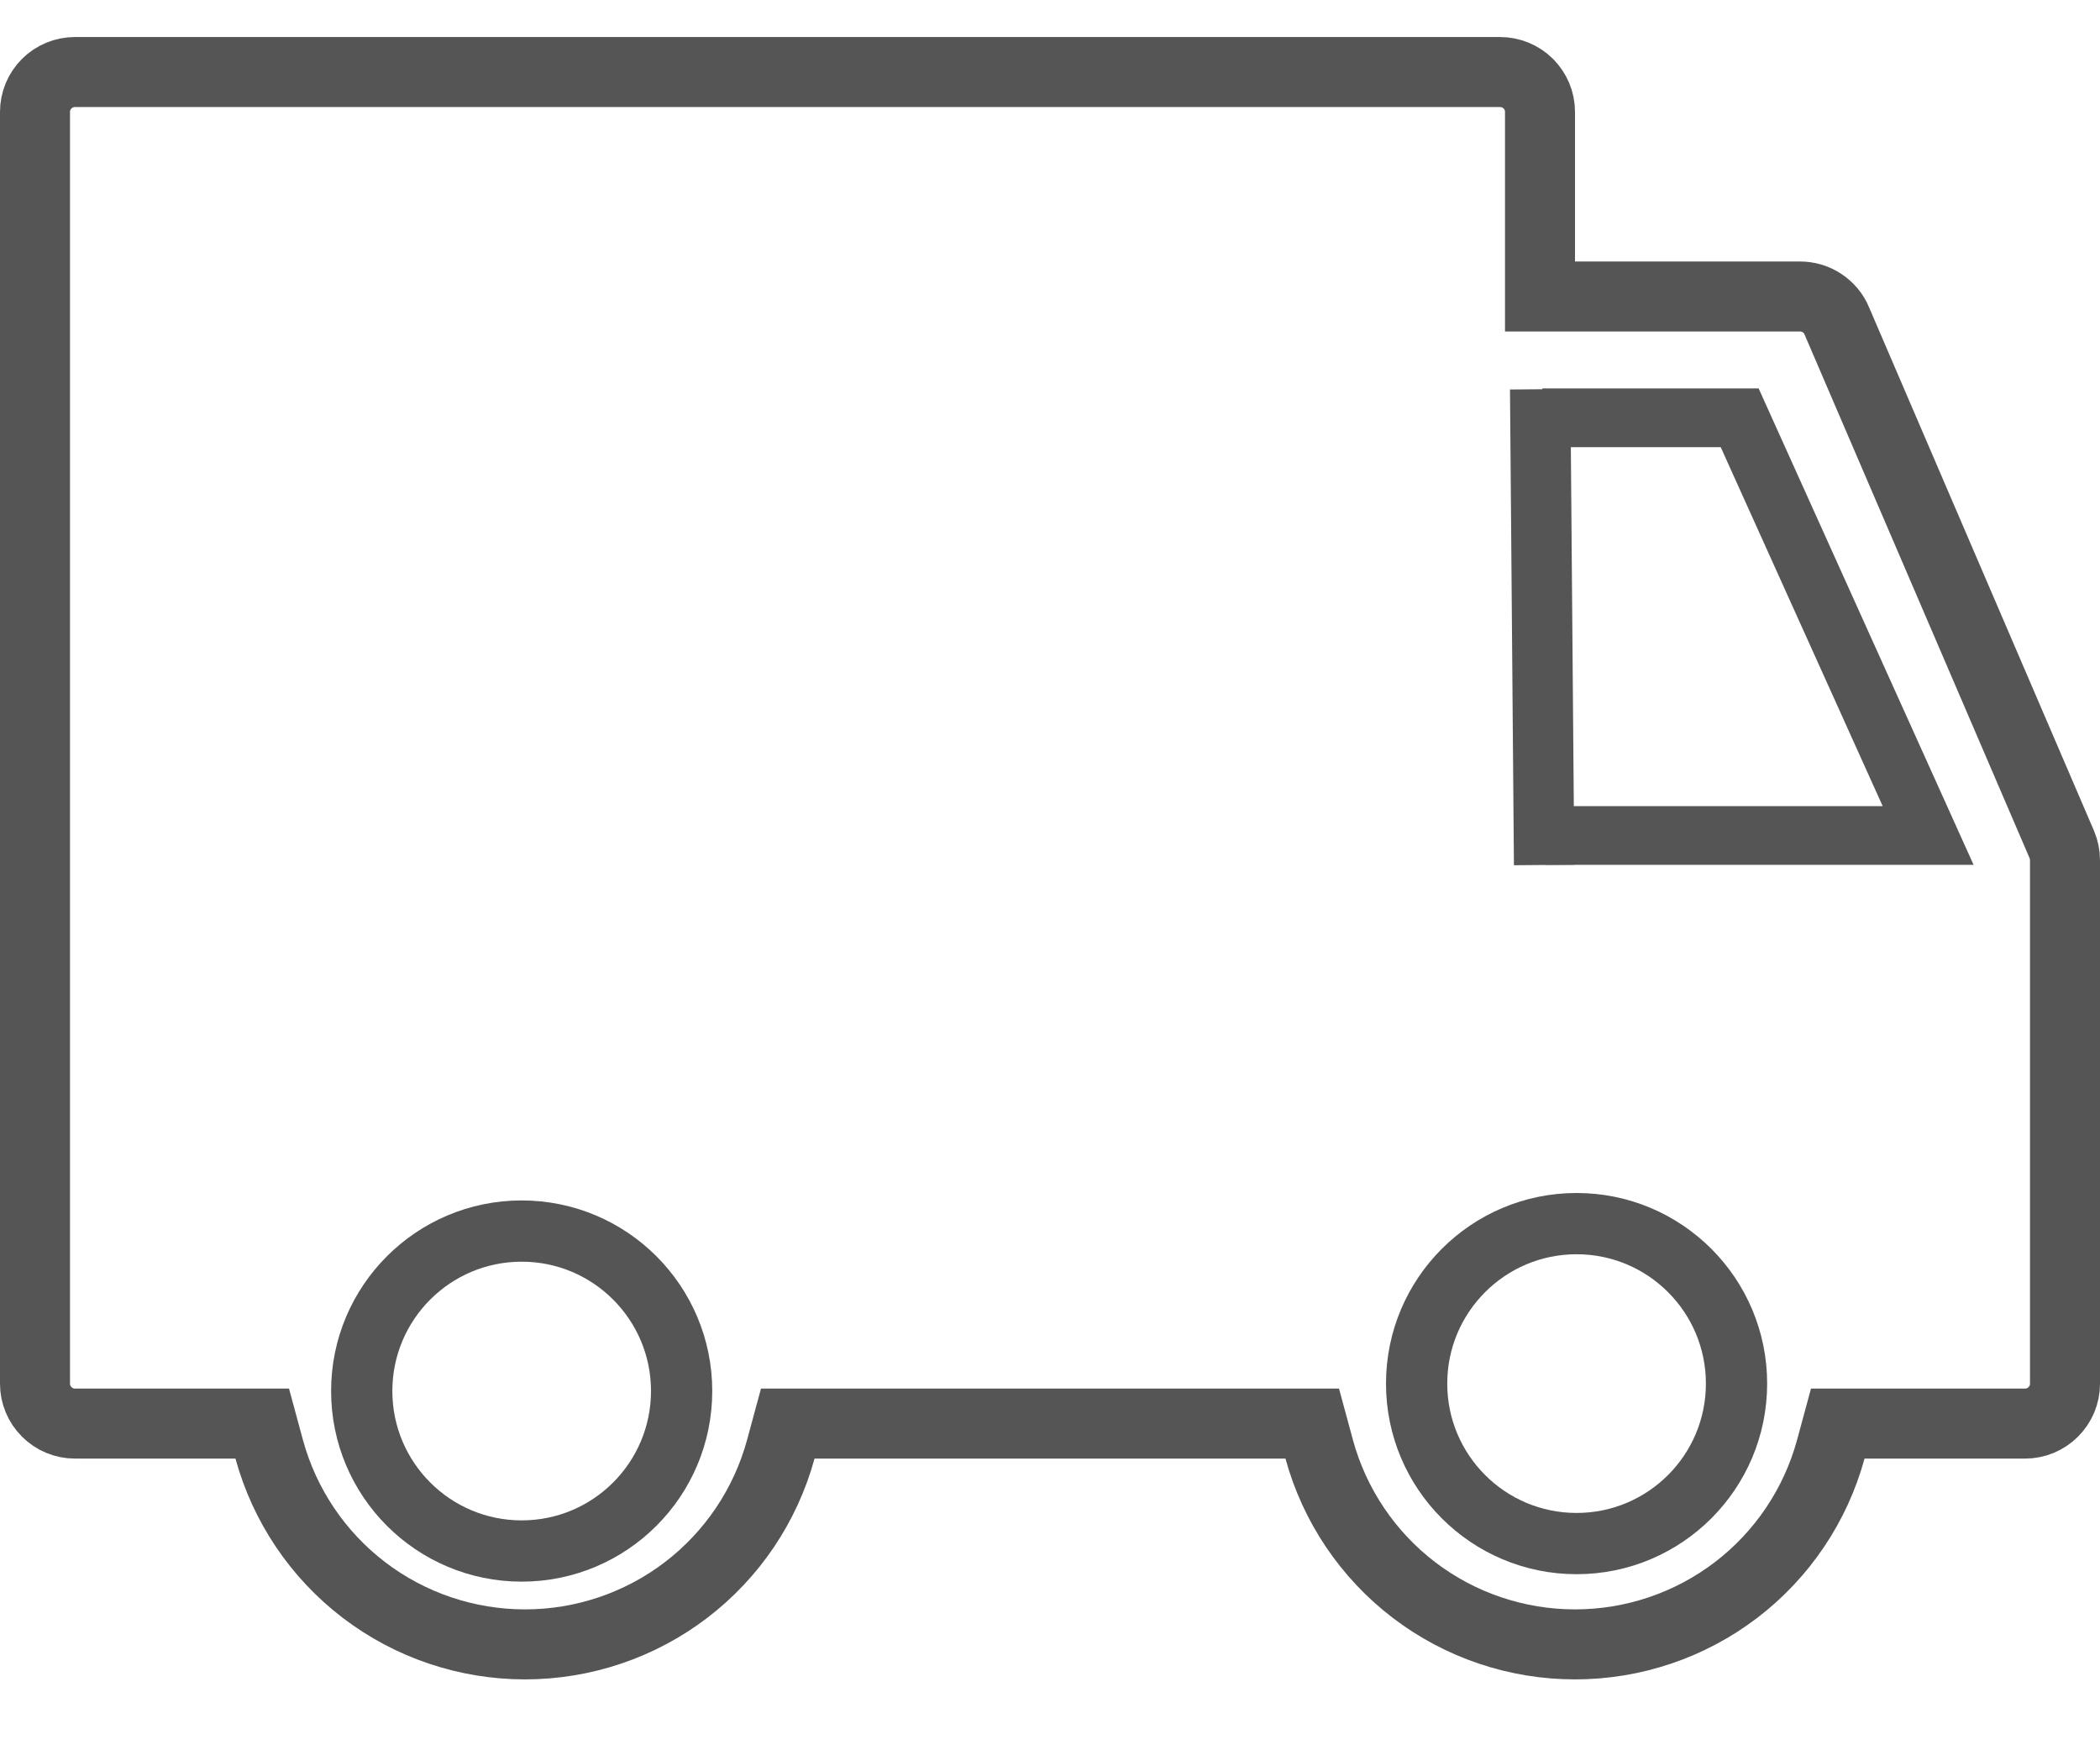 <svg id="svg893" version="1.1" fill="none" viewBox="0 0 24 20" height="20" width="24" xmlns="http://www.w3.org/2000/svg">
  <defs id="defs897"></defs>
  
  <path id="path891" stroke-width="0.8" stroke="#555555" d="M20.992 3.665L20.992 3.667L23.564 9.651C23.587 9.707 23.6 9.767 23.6 9.828V15.812C23.6 15.932 23.552 16.048 23.466 16.133C23.381 16.219 23.264 16.267 23.143 16.267H21.309H21.003L20.923 16.562C20.748 17.201 20.368 17.766 19.84 18.169C19.312 18.572 18.665 18.79 18 18.79C17.335 18.79 16.688 18.572 16.16 18.169C15.632 17.766 15.252 17.201 15.077 16.562L14.997 16.267H14.691H9.309H9.003L8.923 16.562C8.748 17.201 8.368 17.766 7.84 18.169C7.312 18.572 6.665 18.79 6 18.79C5.335 18.79 4.688 18.572 4.16 18.169C3.632 17.766 3.252 17.201 3.077 16.562L2.997 16.267H2.691H0.857C0.736 16.267 0.619 16.219 0.534 16.133C0.448 16.048 0.4 15.932 0.4 15.812V1.278C0.4 1.157 0.448 1.042 0.534 0.956C0.619 0.871 0.736 0.823 0.857 0.823H9H17.143C17.264 0.823 17.381 0.871 17.466 0.956C17.552 1.042 17.6 1.157 17.6 1.278V2.988V3.388H18L20.571 3.388C20.571 3.388 20.571 3.388 20.571 3.388C20.661 3.388 20.749 3.414 20.824 3.464C20.898 3.513 20.957 3.583 20.992 3.665Z"></path>
  <circle r="1.828" cy="15.895" cx="5.962" id="path1450" style="fill:none;fill-opacity:1;stroke:#555555;stroke-opacity:1;stroke-width:0.7;stroke-miterlimit:4;stroke-dasharray:none"></circle>
  <circle style="fill:none;fill-opacity:1;stroke:#555555;stroke-width:0.7;stroke-miterlimit:4;stroke-dasharray:none;stroke-opacity:1" id="circle1452" cx="18.018" cy="15.81" r="1.828"></circle>
  <path id="path1454" d="m 17.627,4.774 h 2.255 l 2.154,4.773 h -4.368" style="fill:none;stroke:#555555;stroke-width:0.671;stroke-linecap:butt;stroke-linejoin:miter;stroke-miterlimit:4;stroke-dasharray:none;stroke-opacity:1"></path>
  <path id="path1456" d="M 17.647,9.884 17.602,4.448" style="fill:none;stroke:#555555;stroke-width:0.69;stroke-linecap:butt;stroke-linejoin:miter;stroke-miterlimit:4;stroke-dasharray:none;stroke-opacity:1"></path>
</svg>
